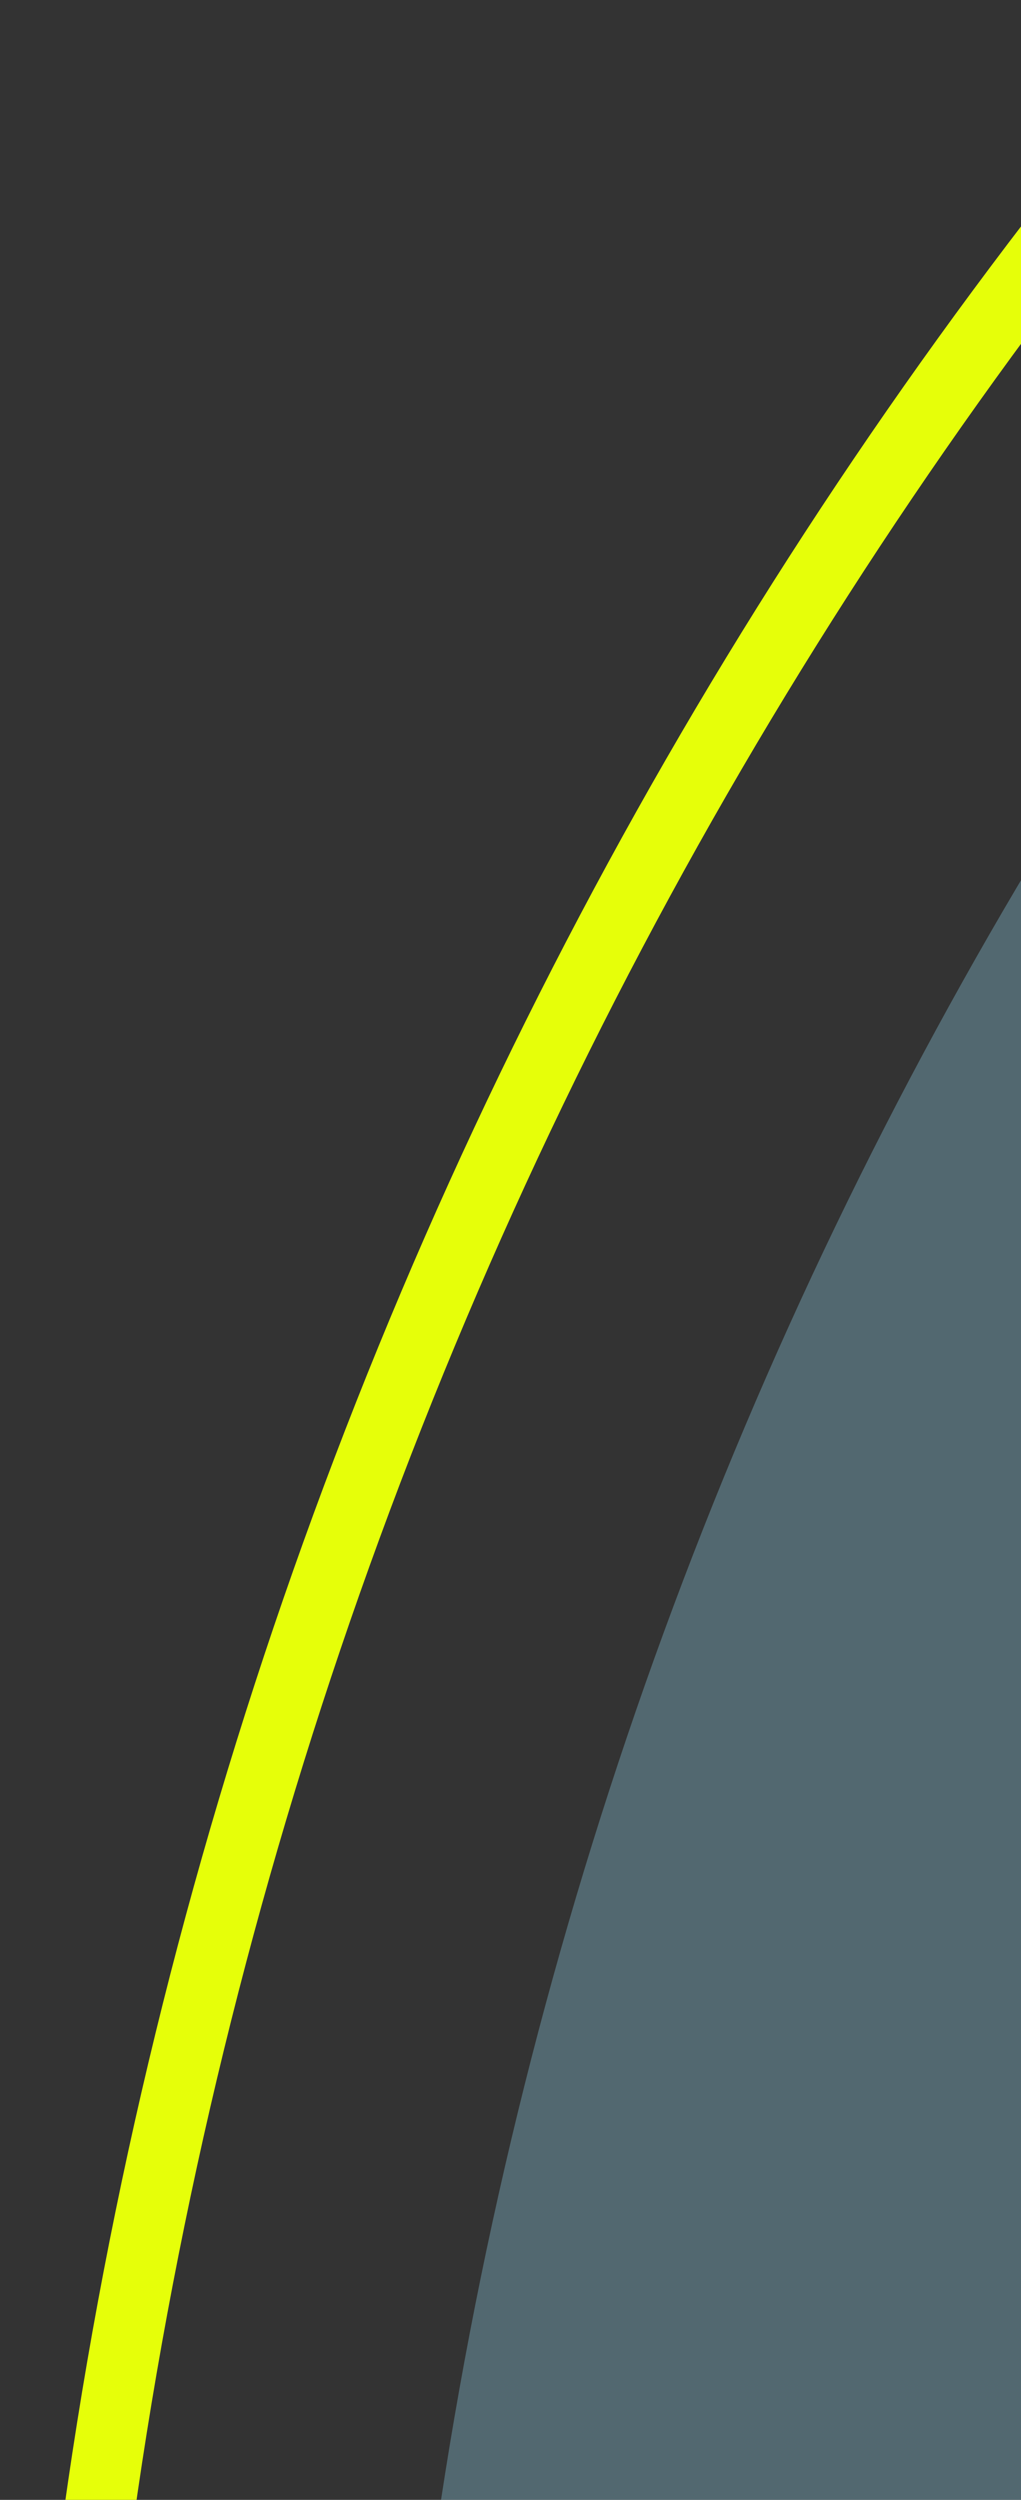 <svg width="58" height="142" viewBox="0 0 58 142" fill="none" xmlns="http://www.w3.org/2000/svg">
<rect x="0" y="0" width="58" height="142" fill="#333333" stroke="none"/>
<g clip-path="url(#clip0_960_2243)">
<g style="mix-blend-mode:screen" opacity="0.3">
<path d="M279.686 438.911C421.961 438.911 537.297 323.575 537.297 181.3C537.297 39.025 421.961 -76.311 279.686 -76.311C137.411 -76.311 22.075 39.025 22.075 181.3C22.075 323.575 137.411 438.911 279.686 438.911Z" fill="#99E5FF"/>
</g>
<path d="M556.189 181.695C556.189 334.31 432.334 458.033 279.547 458.033C126.759 458.033 2.904 334.31 2.904 181.695C2.904 29.081 126.759 -94.642 279.547 -94.642C432.334 -94.642 556.189 29.081 556.189 181.695Z" stroke="#E6FF09" stroke-width="4"/>
</g>
<defs>
<clipPath id="clip0_960_2243">
<rect width="58" height="142" fill="white"/>
</clipPath>
</defs>
</svg>
